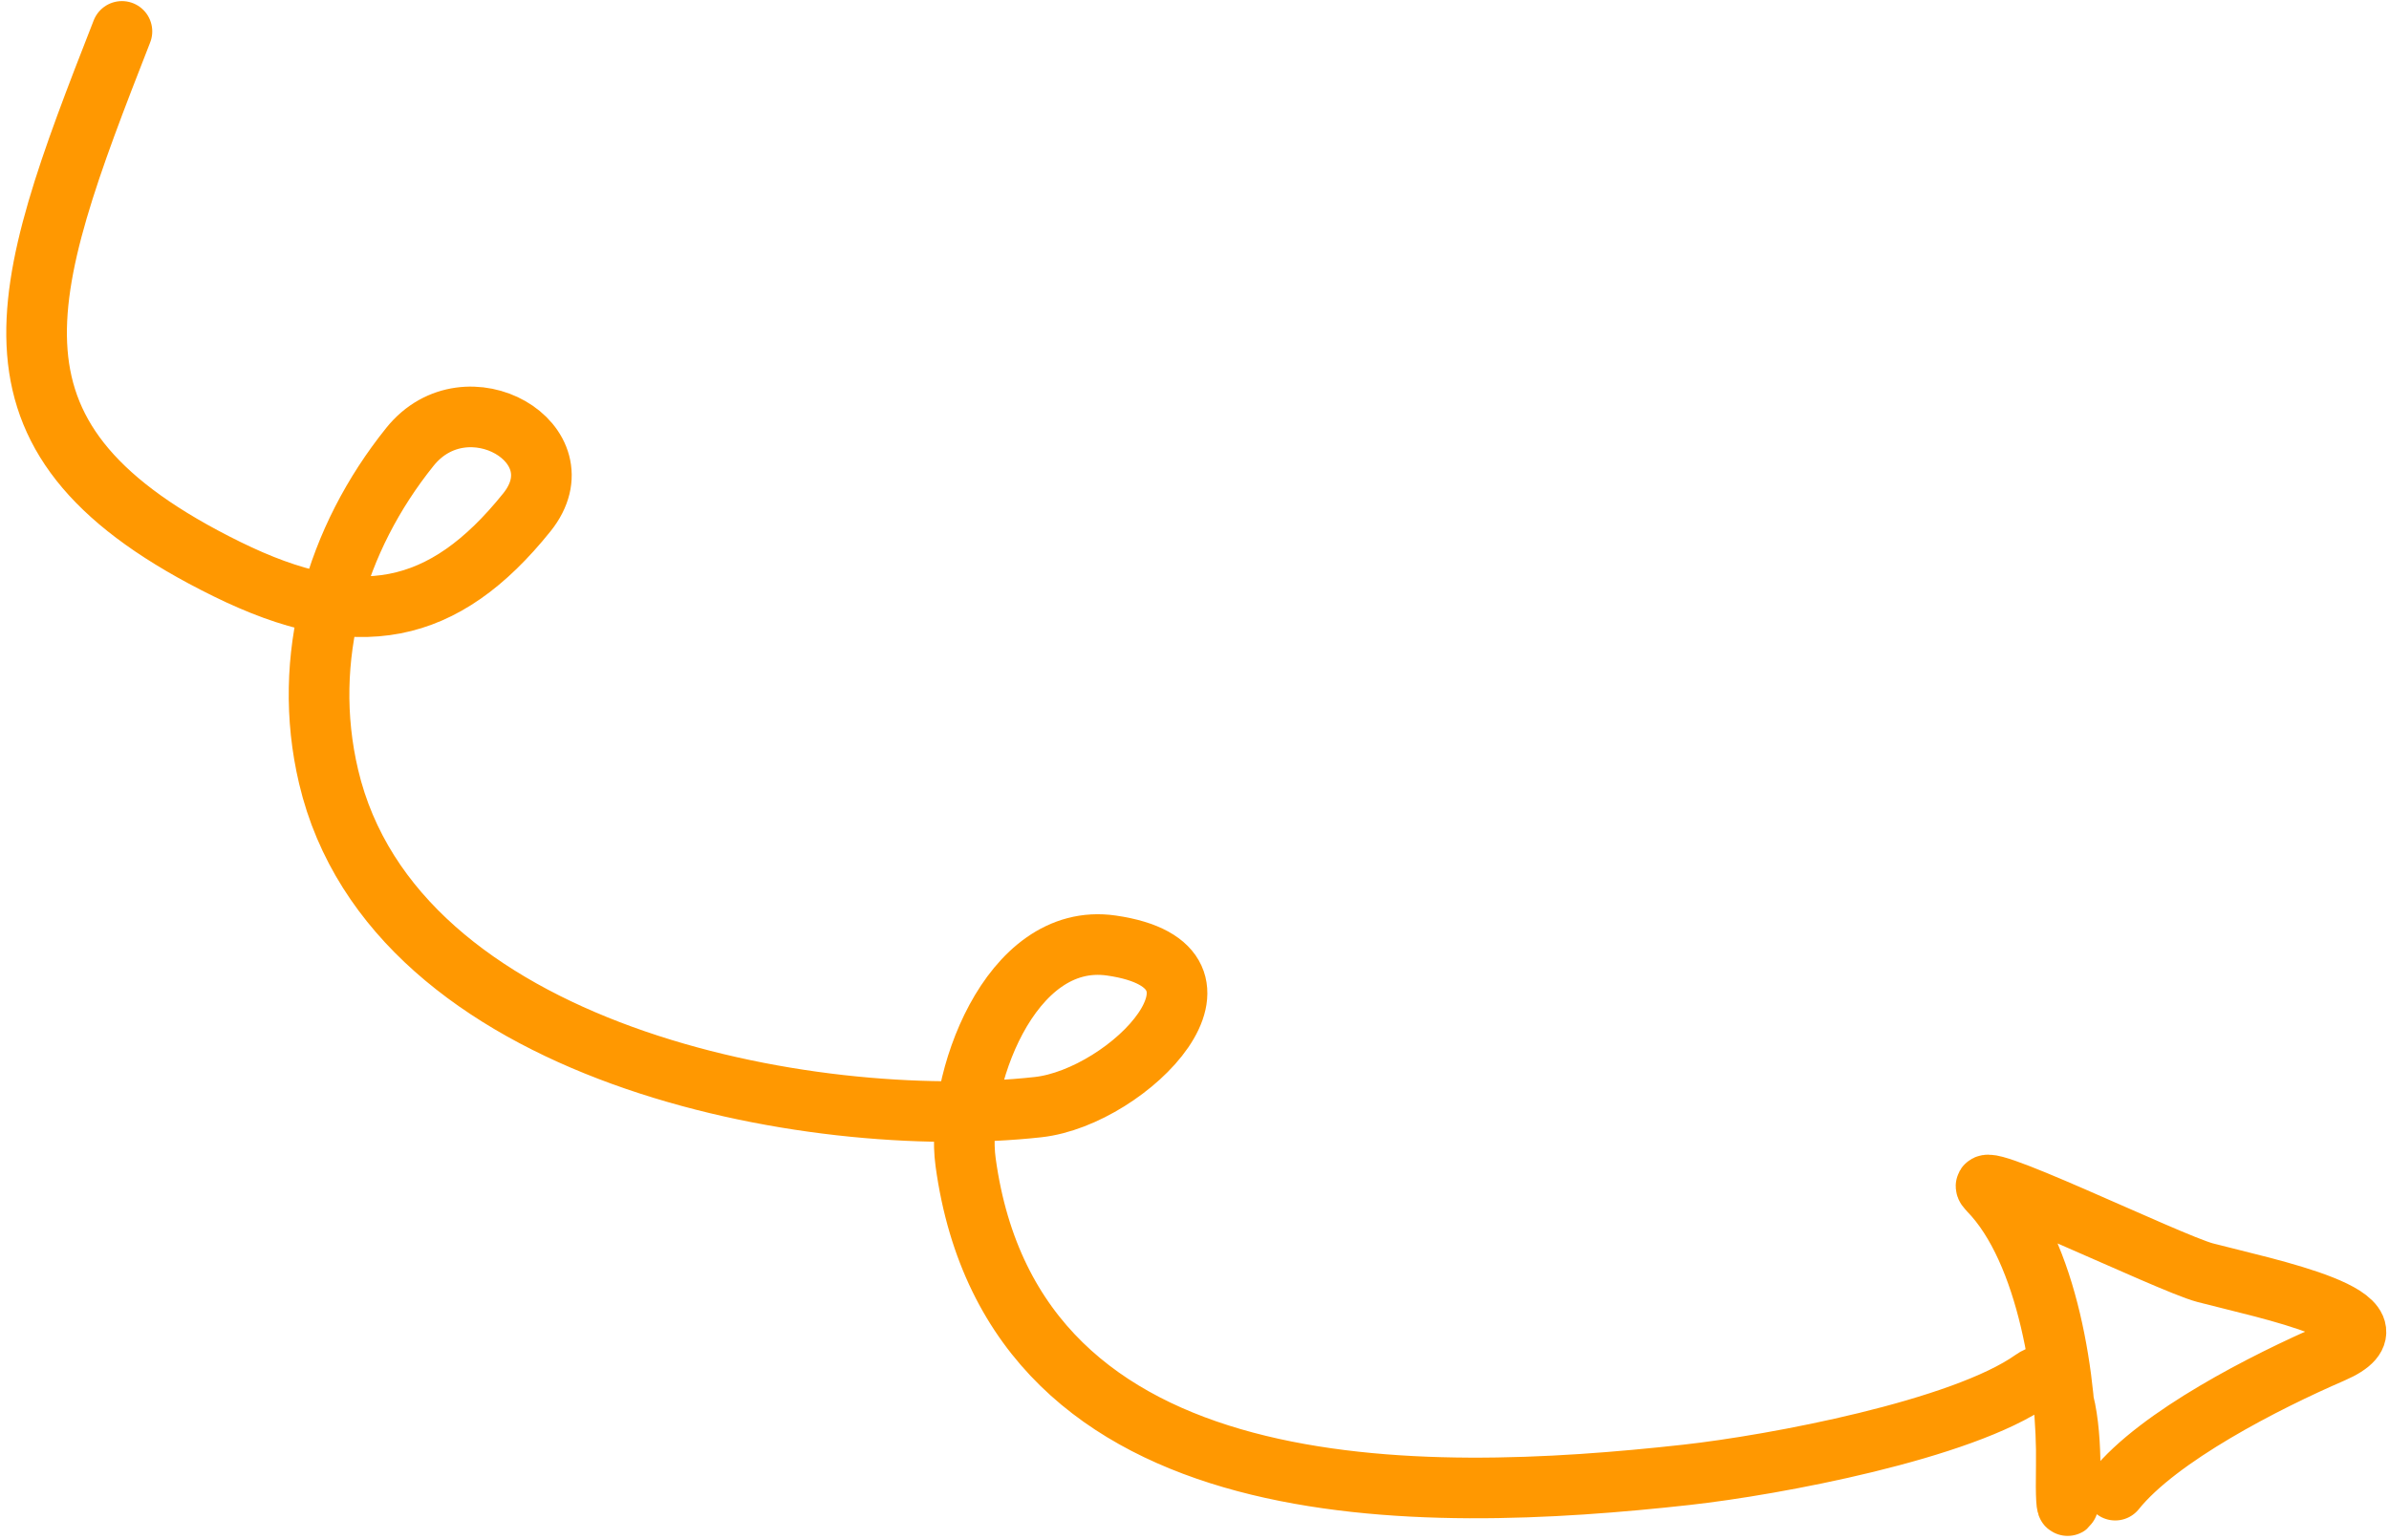 <svg width="197" height="127" viewBox="0 0 197 127" fill="none" xmlns="http://www.w3.org/2000/svg">
<path d="M10.055 2.59C1.438 24.611 -2.817 36.347 18.712 46.942C29.497 52.25 36.599 50.786 43.444 42.262C47.995 36.596 38.473 31.042 33.803 36.857C27.709 44.444 24.787 54.267 27.098 64.066C32.495 86.951 66.771 93.405 85.608 91.32C93.092 90.491 103.602 79.72 91.651 77.992C83.21 76.772 78.748 89.436 79.626 95.865C83.606 124.992 117.34 124.055 139.057 121.651C146.354 120.843 161.801 117.938 167.62 113.814C172.335 110.471 170.194 132.282 170.389 120.843C170.503 114.223 168.921 103.189 163.995 98.176C161.619 95.759 178.846 104.188 181.839 104.975C186.861 106.297 198.983 108.701 192.328 111.582C186.817 113.967 178.001 118.458 174.423 122.914" stroke="#FF9801" stroke-width="5" stroke-linecap="round"/>
</svg>
